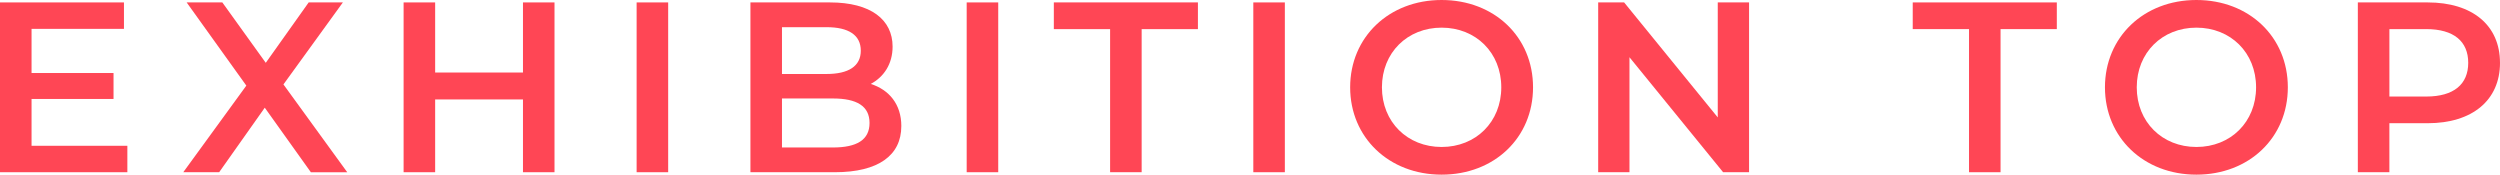 <?xml version="1.0" encoding="UTF-8"?><svg id="_レイヤー_2" xmlns="http://www.w3.org/2000/svg" width="123.606" height="8.635" viewBox="0 0 123.606 8.635"><g id="layout"><g><path d="M6.297,7.208v1.307H0V.12H6.129V1.427H1.56V3.61H5.613v1.283H1.56v2.315H6.297Z" style="fill:#ff4655;"/><path d="M15.369,8.515l-2.278-3.19-2.255,3.19h-1.775l3.118-4.282L9.229,.12h1.764l2.147,2.986L15.262,.12h1.69l-2.938,4.054,3.154,4.342h-1.799Z" style="fill:#ff4655;"/><path d="M27.416,.12V8.515h-1.559v-3.598h-4.342v3.598h-1.56V.12h1.56V3.586h4.342V.12h1.559Z" style="fill:#ff4655;"/><path d="M31.476,.12h1.56V8.515h-1.56V.12Z" style="fill:#ff4655;"/><path d="M44.563,6.236c0,1.44-1.127,2.279-3.286,2.279h-4.174V.12h3.934c2.016,0,3.095,.852,3.095,2.183,0,.863-.432,1.499-1.079,1.847,.899,.288,1.511,.996,1.511,2.087Zm-5.9-4.893V3.658h2.206c1.08,0,1.691-.384,1.691-1.151,0-.779-.611-1.163-1.691-1.163h-2.206Zm4.329,4.737c0-.84-.636-1.211-1.81-1.211h-2.519v2.423h2.519c1.175,0,1.81-.372,1.81-1.211Z" style="fill:#ff4655;"/><path d="M47.795,.12h1.56V8.515h-1.56V.12Z" style="fill:#ff4655;"/><path d="M54.886,1.439h-2.782V.12h7.124V1.439h-2.782v7.076h-1.56V1.439Z" style="fill:#ff4655;"/><path d="M61.967,.12h1.559V8.515h-1.559V.12Z" style="fill:#ff4655;"/><path d="M66.755,4.317c0-2.482,1.919-4.317,4.521-4.317s4.521,1.823,4.521,4.317-1.919,4.318-4.521,4.318-4.521-1.835-4.521-4.318Zm7.472,0c0-1.715-1.26-2.95-2.95-2.95-1.691,0-2.951,1.235-2.951,2.95s1.26,2.95,2.951,2.95c1.69,0,2.95-1.235,2.95-2.95Z" style="fill:#ff4655;"/><path d="M86.478,.12V8.515h-1.283l-4.63-5.685v5.685h-1.547V.12h1.283l4.629,5.685V.12h1.548Z" style="fill:#ff4655;"/><path d="M97.353,1.439h-2.783V.12h7.124V1.439h-2.782v7.076h-1.559V1.439Z" style="fill:#ff4655;"/><path d="M104.074,4.317c0-2.482,1.919-4.317,4.521-4.317s4.521,1.823,4.521,4.317-1.919,4.318-4.521,4.318-4.521-1.835-4.521-4.318Zm7.472,0c0-1.715-1.259-2.95-2.95-2.95s-2.95,1.235-2.95,2.95,1.259,2.95,2.95,2.95,2.95-1.235,2.95-2.95Z" style="fill:#ff4655;"/><path d="M123.606,3.106c0,1.847-1.367,2.986-3.574,2.986h-1.895v2.423h-1.56V.12h3.454c2.207,0,3.574,1.127,3.574,2.986Zm-1.571,0c0-1.055-.707-1.667-2.075-1.667h-1.822v3.334h1.822c1.368,0,2.075-.612,2.075-1.667Z" style="fill:#ff4655;"/></g></g></svg>